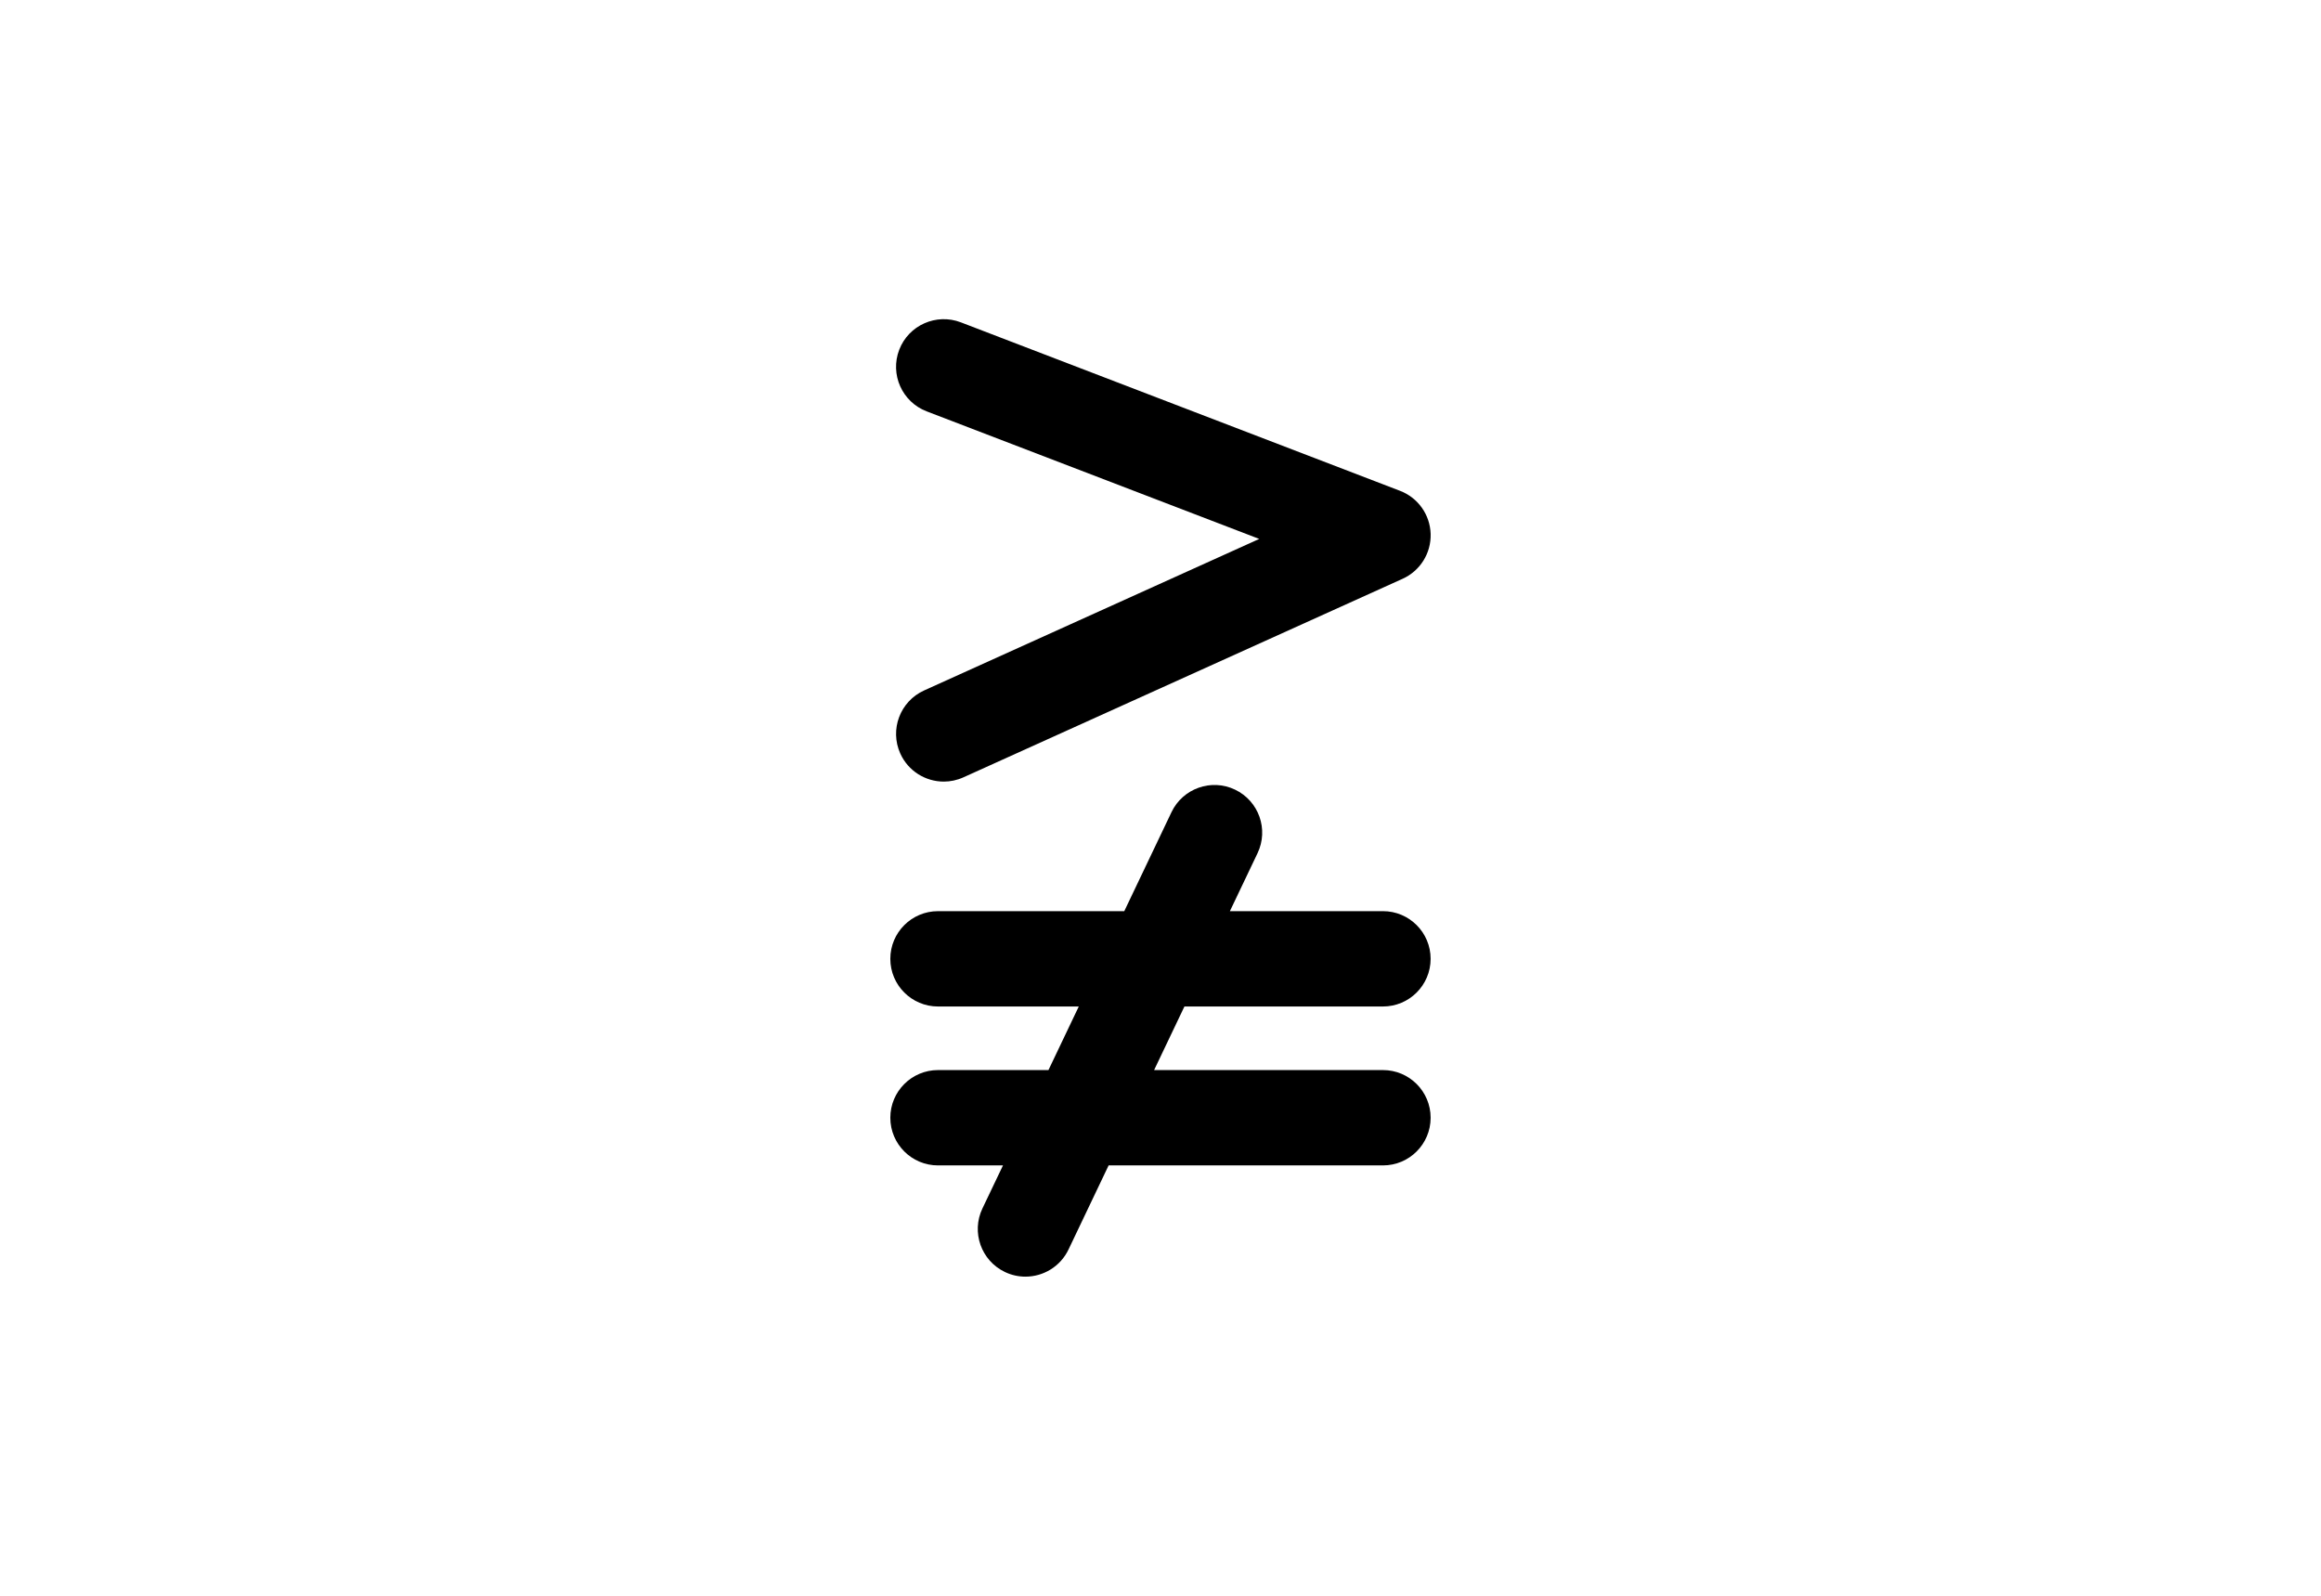 <?xml version="1.0" encoding="utf-8"?>
<!-- Generator: Adobe Illustrator 16.0.4, SVG Export Plug-In . SVG Version: 6.00 Build 0)  -->
<!DOCTYPE svg PUBLIC "-//W3C//DTD SVG 1.1//EN" "http://www.w3.org/Graphics/SVG/1.1/DTD/svg11.dtd">
<svg version="1.1" id="Layer_1" xmlns="http://www.w3.org/2000/svg" xmlns:xlink="http://www.w3.org/1999/xlink" x="0px" y="0px"
	 width="226.77px" height="155.91px" viewBox="0 0 226.77 155.91" enable-background="new 0 0 226.77 155.91" xml:space="preserve">
<g>
	<path d="M91.646,98.333H105.4l-2.962,6.211H91.646c-2.572,0-4.658,2.085-4.658,4.657c0,2.573,2.085,4.658,4.658,4.658h6.349
		l-2.008,4.205c-1.107,2.321-0.124,5.102,2.199,6.209c0.647,0.309,1.331,0.454,2.003,0.454c1.74,0,3.409-0.978,4.208-2.651
		l3.919-8.217h26.805c2.572,0,4.657-2.085,4.657-4.658c0-2.572-2.085-4.657-4.657-4.657h-22.36l2.962-6.211h19.396
		c2.573,0,4.658-2.085,4.658-4.657c0-2.573-2.085-4.658-4.658-4.658h-14.953l2.701-5.663c1.107-2.321,0.125-5.101-2.197-6.208
		c-2.317-1.11-5.102-0.125-6.21,2.198l-4.614,9.674h-18.2c-2.572,0-4.658,2.085-4.658,4.657
		C86.988,96.248,89.073,98.333,91.646,98.333z"/>
	<path d="M93.874,31.491c-2.396-0.916-5.096,0.279-6.017,2.681c-0.922,2.402,0.279,5.096,2.681,6.017l32.495,12.464L90.289,67.456
		c-2.344,1.06-3.385,3.819-2.326,6.164c0.778,1.722,2.473,2.741,4.248,2.741c0.641,0,1.293-0.134,1.916-0.415l42.915-19.4
		c1.713-0.774,2.792-2.501,2.737-4.38s-1.232-3.54-2.987-4.212L93.874,31.491z"/>
</g>
</svg>
